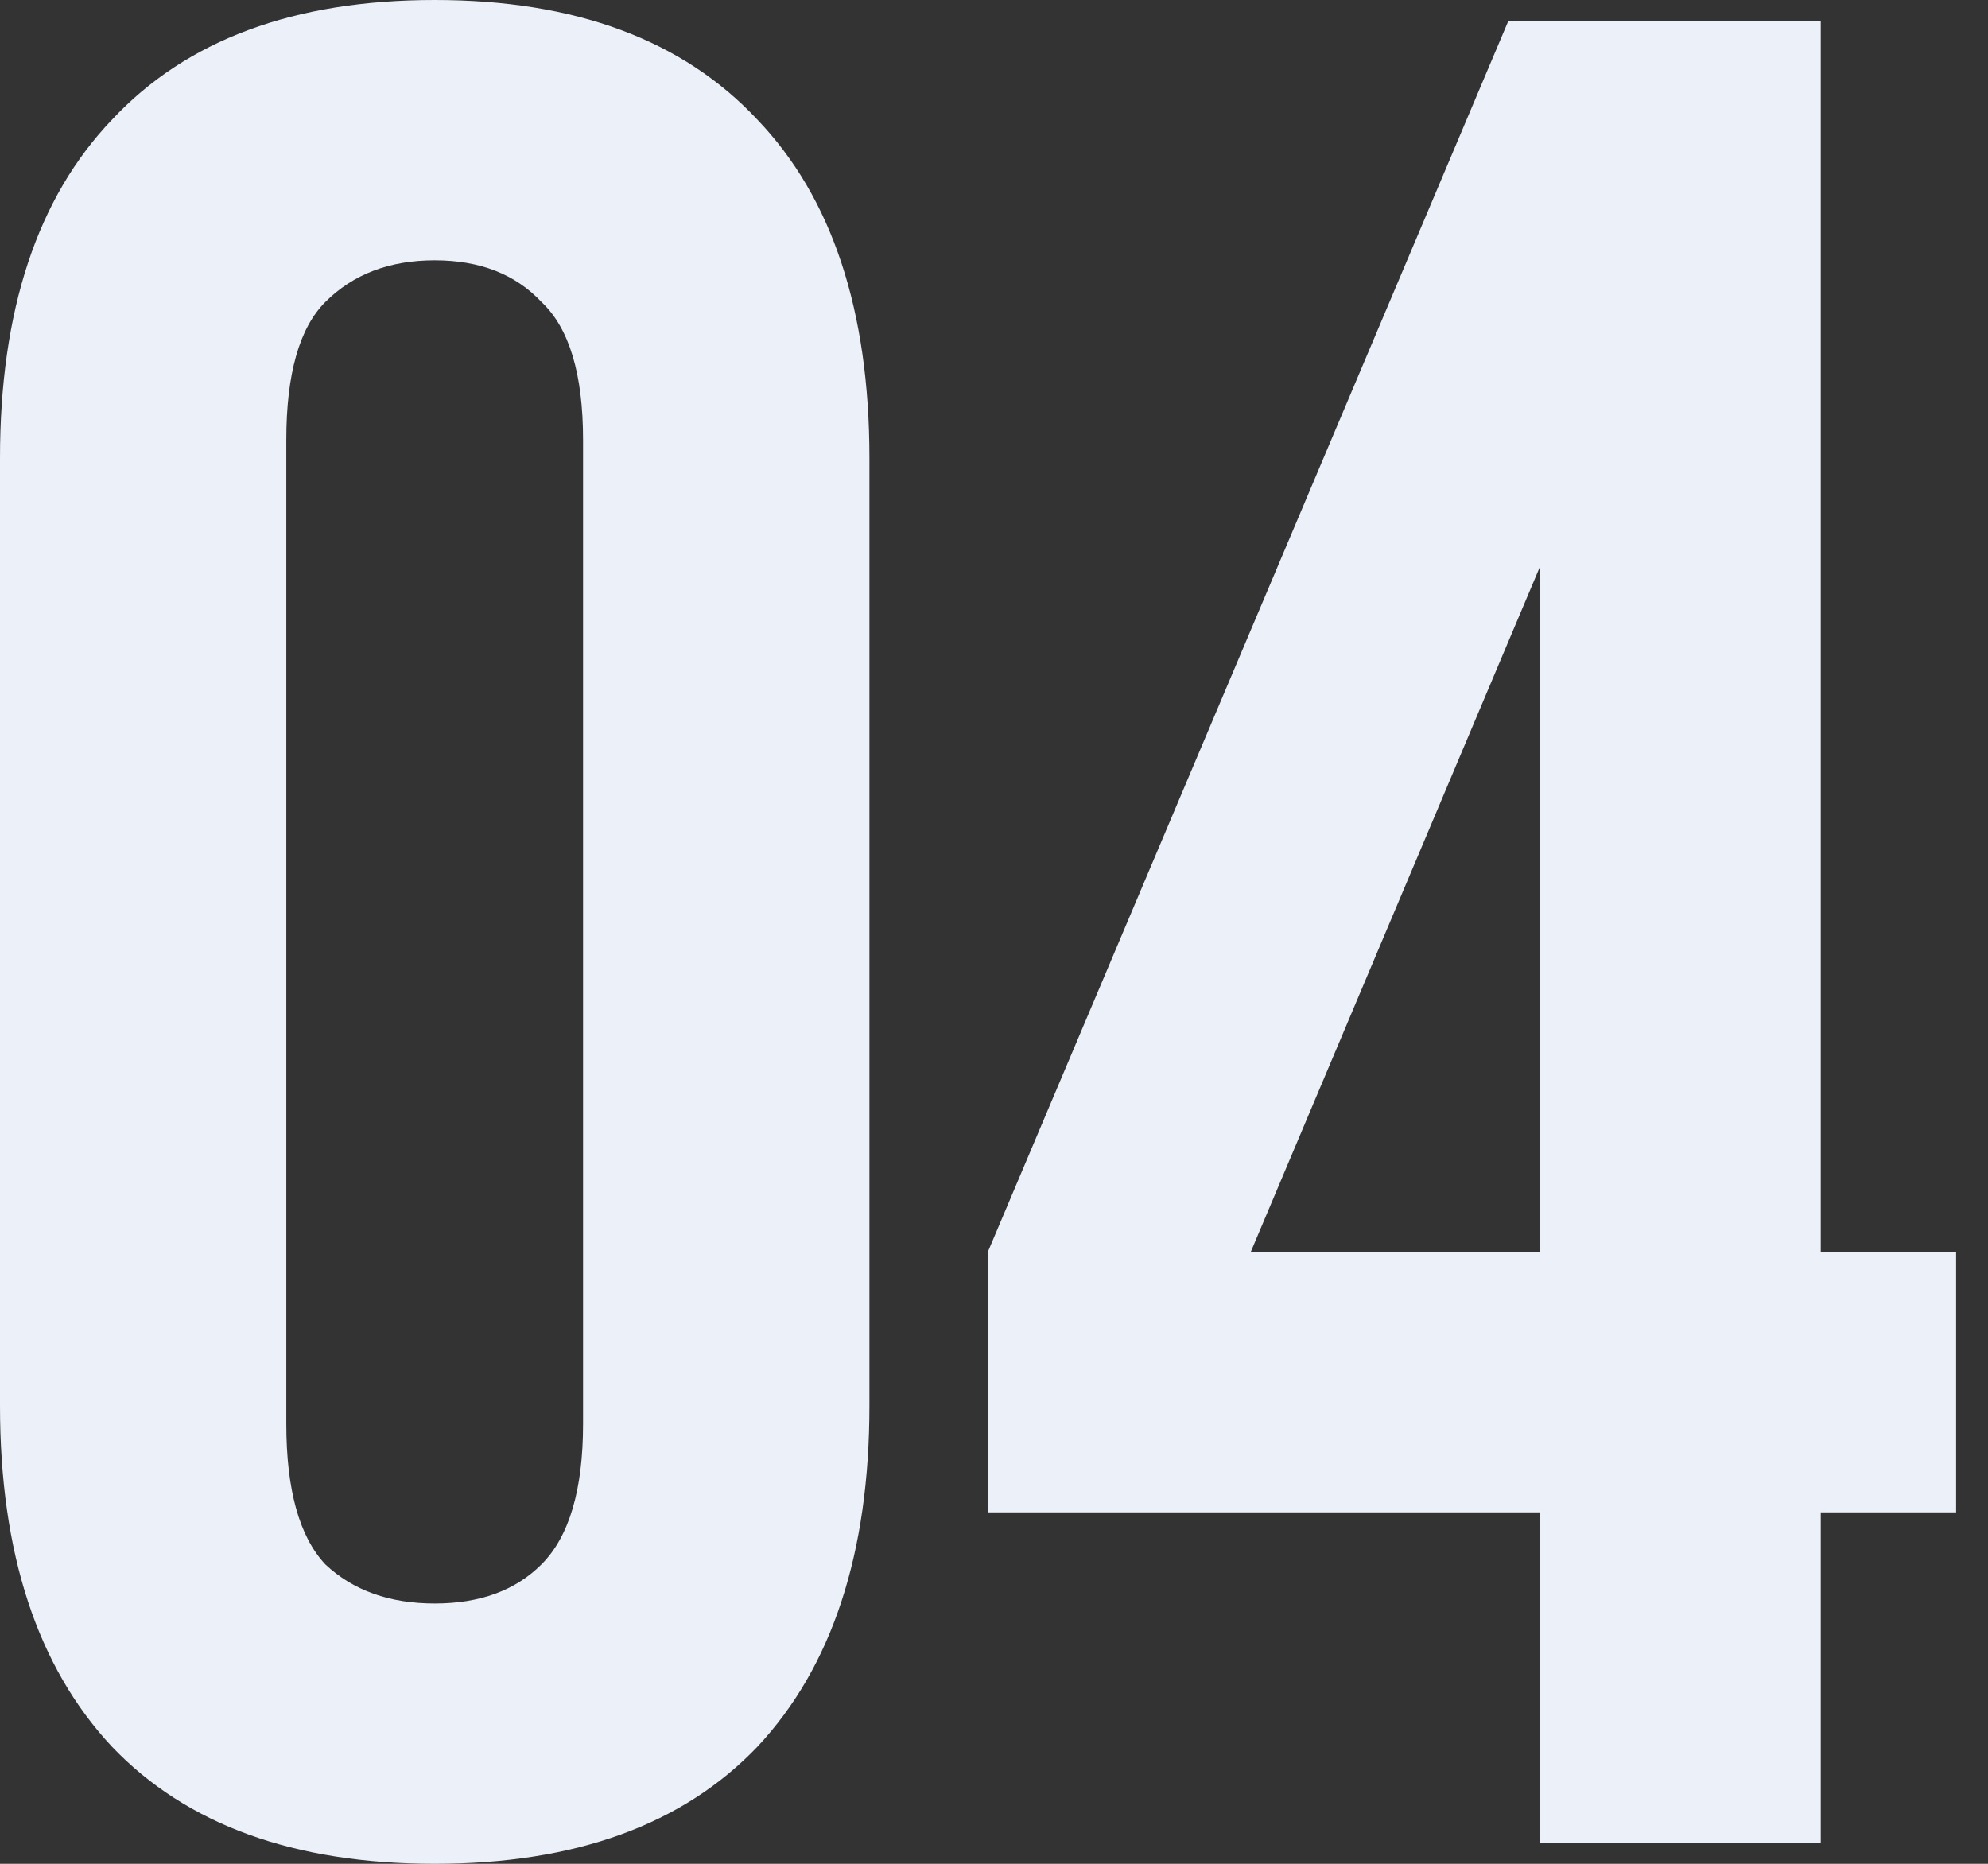 <svg width="48" height="45" viewBox="0 0 48 45" fill="none" xmlns="http://www.w3.org/2000/svg">
<rect x="0" y="0" width="48" height="45" fill="#333333" stroke="none"/>
<path d="M6.913 34.379C6.913 35.971 7.228 37.102 7.856 37.772C8.527 38.401 9.406 38.715 10.496 38.715C11.585 38.715 12.444 38.401 13.073 37.772C13.743 37.102 14.078 35.971 14.078 34.379V10.621C14.078 9.029 13.743 7.919 13.073 7.29C12.444 6.62 11.585 6.285 10.496 6.285C9.406 6.285 8.527 6.62 7.856 7.29C7.228 7.919 6.913 9.029 6.913 10.621V34.379ZM0 11.062C0 7.5 0.901 4.777 2.703 2.891C4.504 0.964 7.102 0 10.496 0C13.89 0 16.487 0.964 18.289 2.891C20.091 4.777 20.992 7.5 20.992 11.062V33.938C20.992 37.5 20.091 40.244 18.289 42.172C16.487 44.057 13.89 45 10.496 45C7.102 45 4.504 44.057 2.703 42.172C0.901 40.244 0 37.5 0 33.938V11.062Z" fill="#ECF1F9"/>
<path d="M23.85 30.23L36.42 0.503H43.962V30.23H47.23V36.515H43.962V44.497H37.174V36.515H23.85V30.23ZM37.174 30.23V13.701L30.198 30.23H37.174Z" fill="#ECF1F9"/>
</svg>
